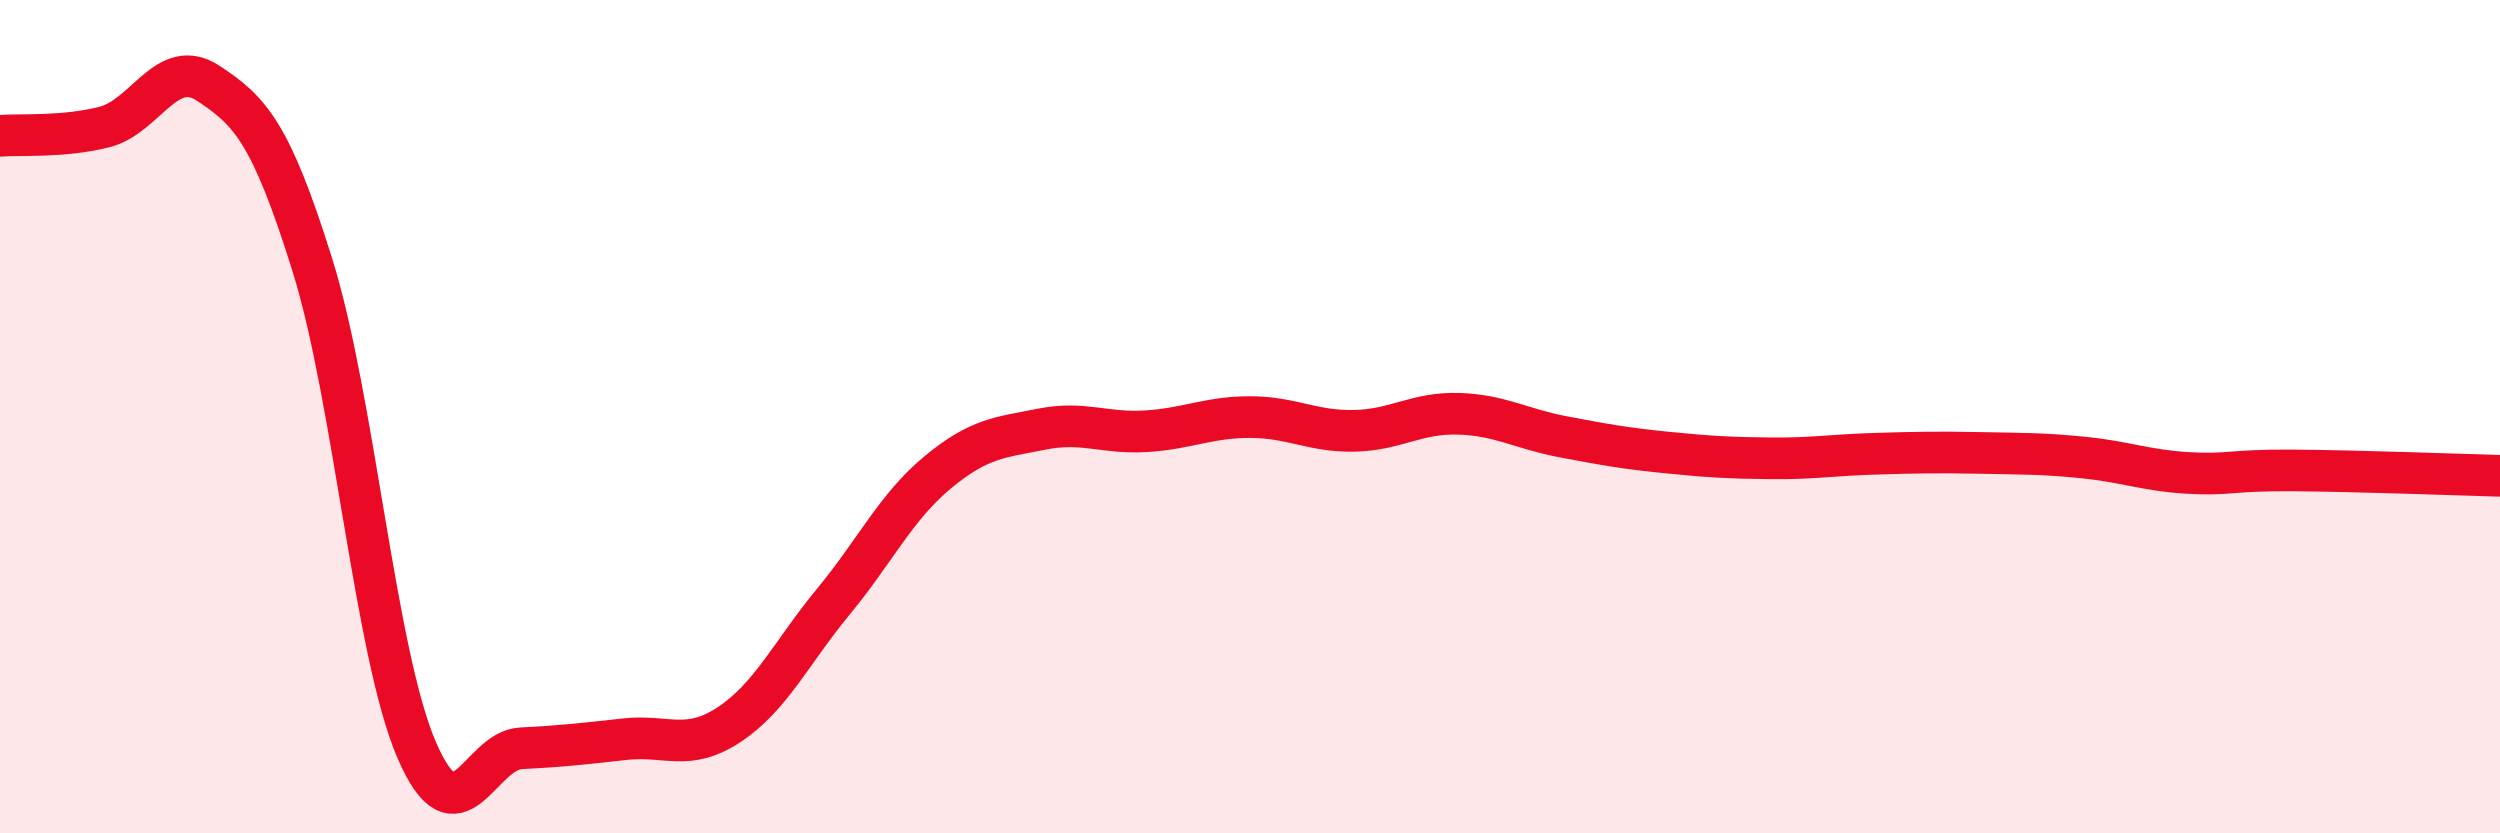
    <svg width="60" height="20" viewBox="0 0 60 20" xmlns="http://www.w3.org/2000/svg">
      <path
        d="M 0,3.26 C 0.5,3.22 1.5,3.3 2.5,3.05 C 3.5,2.8 4,1.34 5,2 C 6,2.66 6.5,3.17 7.5,6.37 C 8.5,9.57 9,15.68 10,18 C 11,20.32 11.5,18.01 12.5,17.96 C 13.5,17.91 14,17.85 15,17.74 C 16,17.63 16.5,18.05 17.5,17.39 C 18.5,16.73 19,15.65 20,14.44 C 21,13.23 21.5,12.17 22.5,11.34 C 23.5,10.51 24,10.5 25,10.3 C 26,10.1 26.5,10.41 27.5,10.35 C 28.5,10.29 29,10.01 30,10.01 C 31,10.01 31.5,10.36 32.5,10.34 C 33.5,10.32 34,9.9 35,9.93 C 36,9.96 36.5,10.29 37.5,10.48 C 38.5,10.67 39,10.76 40,10.86 C 41,10.96 41.5,10.99 42.5,11 C 43.5,11.01 44,10.92 45,10.89 C 46,10.86 46.5,10.85 47.5,10.87 C 48.5,10.89 49,10.88 50,10.98 C 51,11.08 51.5,11.29 52.5,11.35 C 53.5,11.41 53.5,11.28 55,11.29 C 56.5,11.3 59,11.39 60,11.42L60 20L0 20Z"
        fill="#EB0A25"
        opacity="0.1"
        stroke-linecap="round"
        stroke-linejoin="round"
      />
      <path
        d="M 0,3.26 C 0.5,3.22 1.5,3.3 2.5,3.05 C 3.5,2.8 4,1.34 5,2 C 6,2.66 6.5,3.17 7.5,6.37 C 8.5,9.57 9,15.68 10,18 C 11,20.32 11.5,18.01 12.5,17.96 C 13.5,17.91 14,17.85 15,17.74 C 16,17.63 16.5,18.05 17.5,17.39 C 18.5,16.73 19,15.65 20,14.44 C 21,13.23 21.5,12.17 22.5,11.34 C 23.5,10.51 24,10.5 25,10.3 C 26,10.1 26.5,10.41 27.5,10.35 C 28.5,10.29 29,10.01 30,10.01 C 31,10.01 31.5,10.36 32.5,10.34 C 33.5,10.32 34,9.9 35,9.93 C 36,9.96 36.5,10.29 37.5,10.48 C 38.5,10.67 39,10.76 40,10.86 C 41,10.96 41.5,10.99 42.5,11 C 43.5,11.01 44,10.92 45,10.89 C 46,10.86 46.5,10.85 47.5,10.87 C 48.5,10.89 49,10.88 50,10.98 C 51,11.08 51.5,11.29 52.5,11.35 C 53.5,11.41 53.5,11.28 55,11.29 C 56.5,11.3 59,11.39 60,11.42"
        stroke="#EB0A25"
        stroke-width="1"
        fill="none"
        stroke-linecap="round"
        stroke-linejoin="round"
      />
    </svg>
  